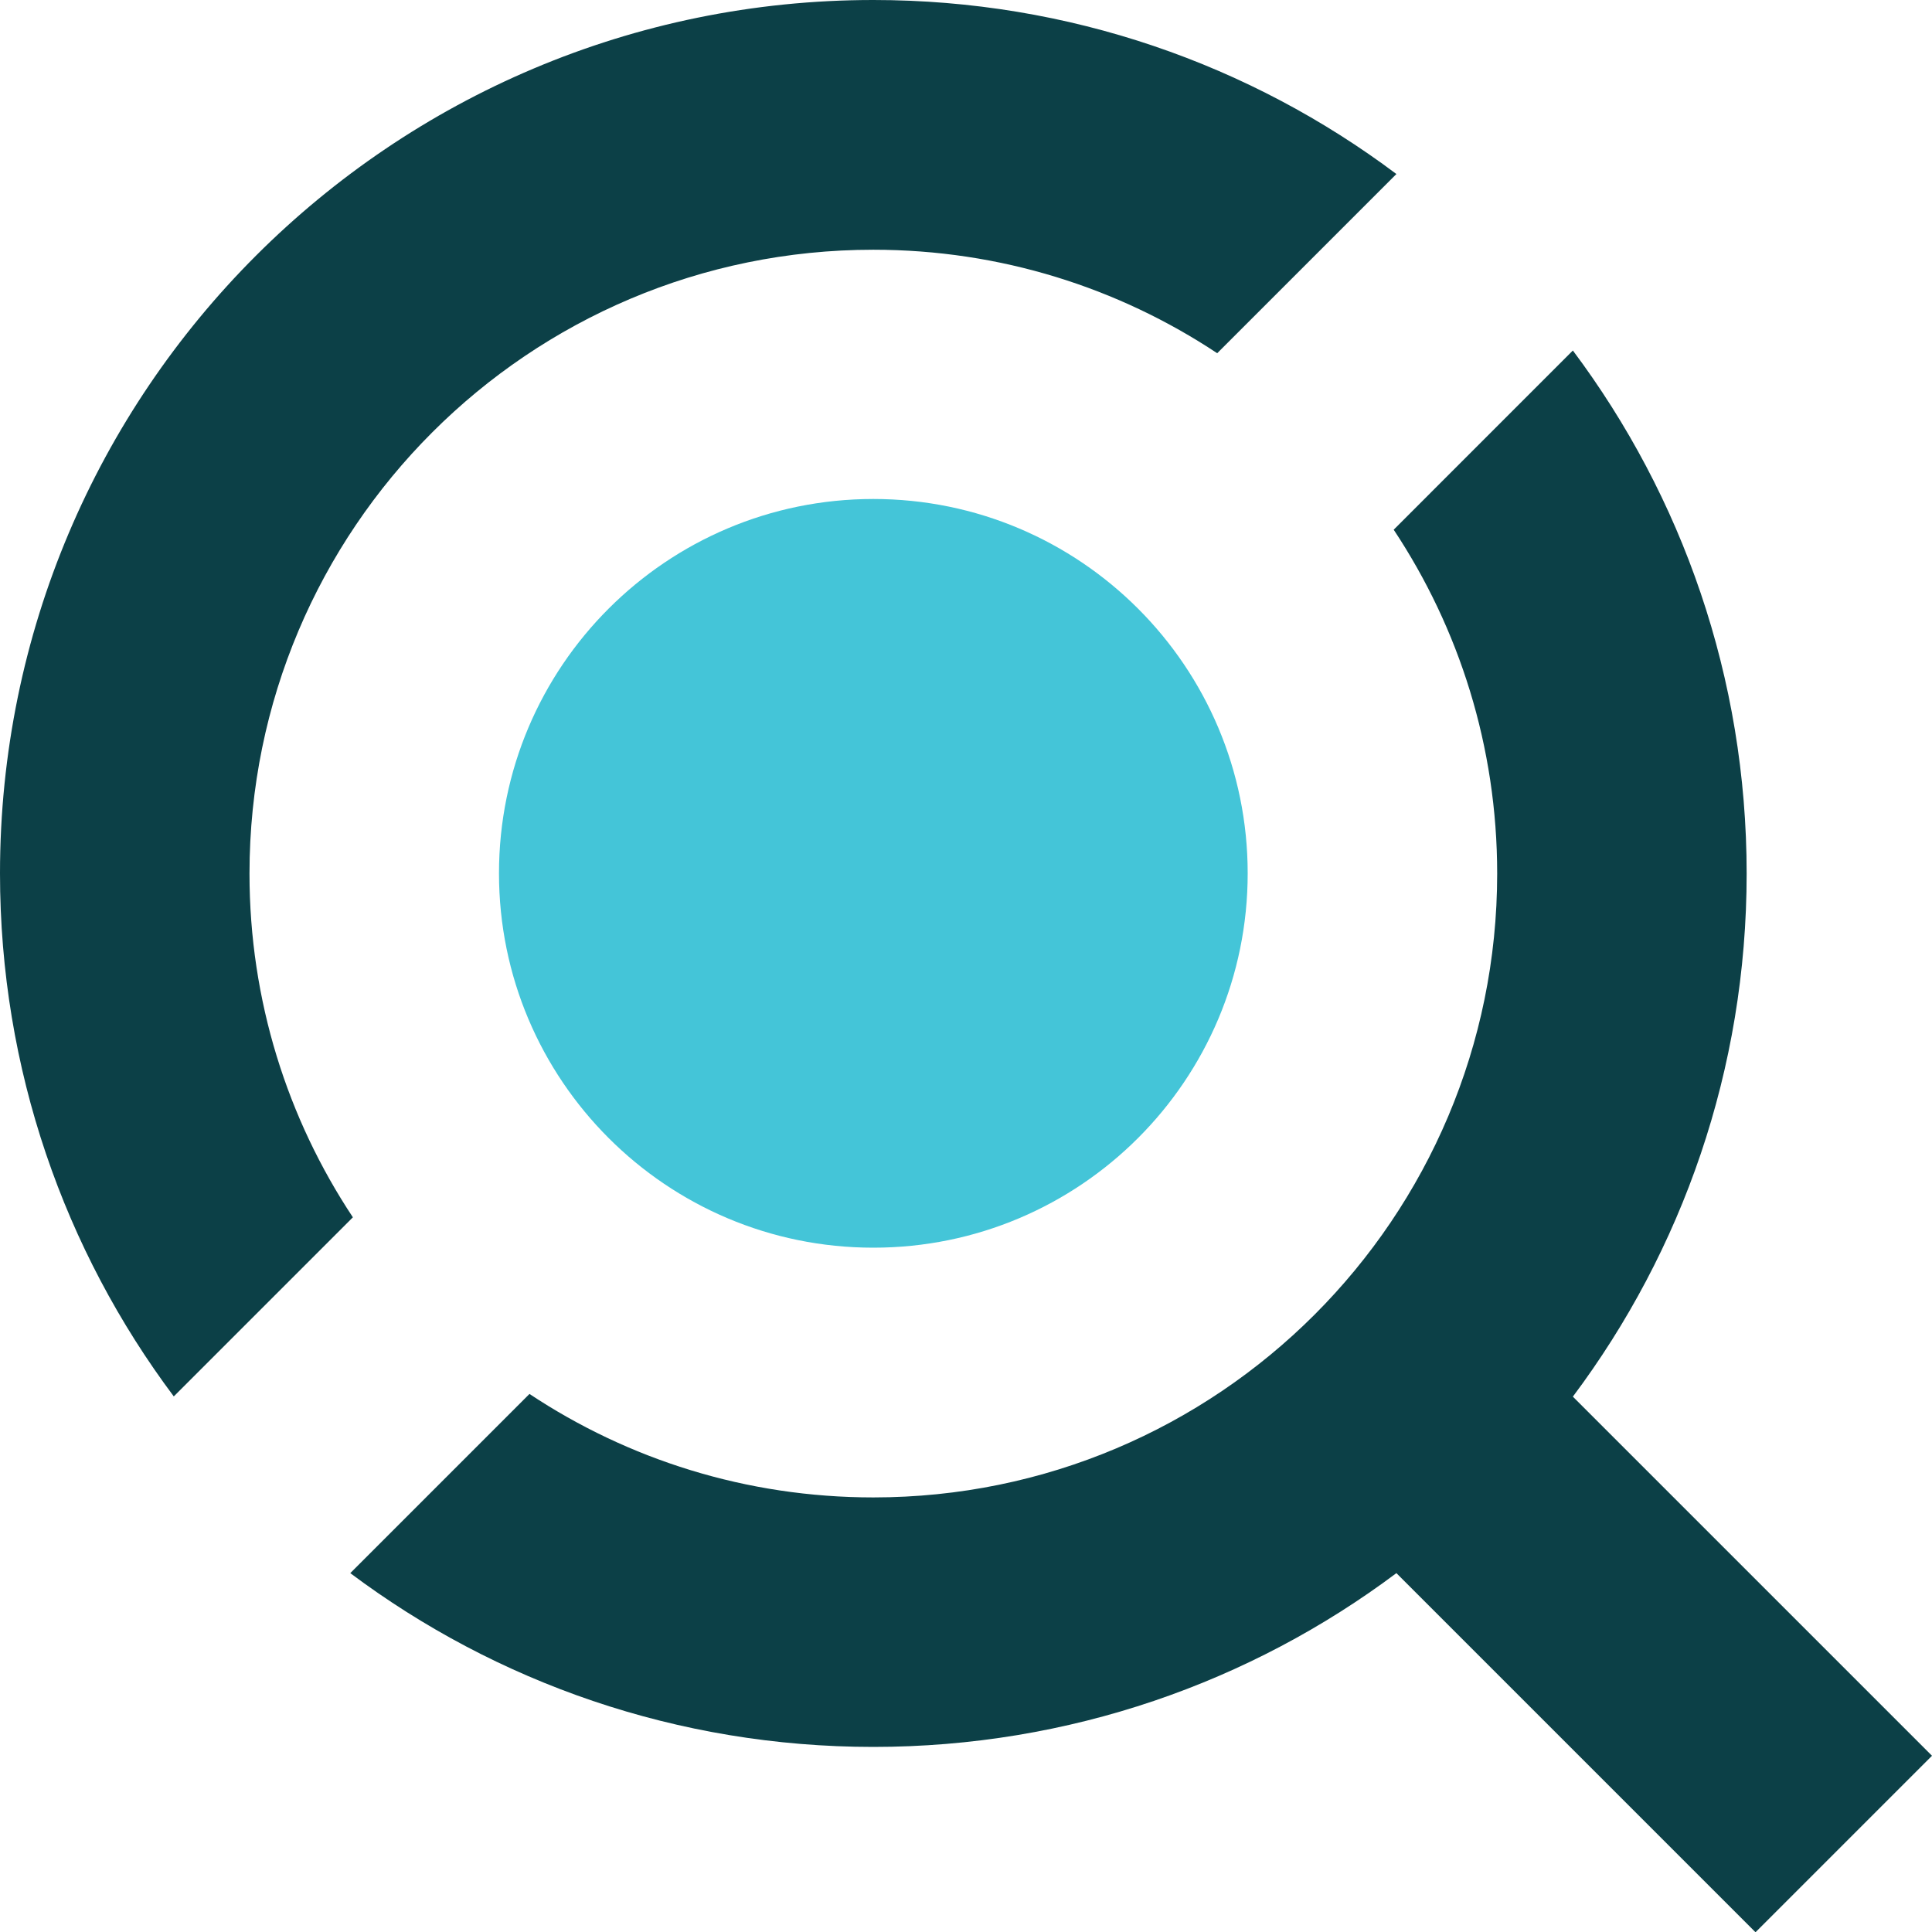 <svg width="80" height="80" viewBox="0 0 80 80" fill="none" xmlns="http://www.w3.org/2000/svg">
<g clip-path="url(#clip0_1278_306)">
<path d="M36.163 51.664C44.724 51.664 51.664 44.724 51.664 36.163C51.664 27.602 44.724 20.662 36.163 20.662C27.602 20.662 20.662 27.602 20.662 36.163C20.662 44.724 27.602 51.664 36.163 51.664Z" fill="#44C5D8"/>
<path d="M14.616 50.412C11.908 46.331 10.331 41.435 10.331 36.173C10.331 21.903 21.893 10.341 36.163 10.341C41.425 10.341 46.32 11.919 50.402 14.626L57.822 7.206C51.786 2.677 44.285 0 36.163 0C16.193 0 0 16.193 0 36.163C0 44.285 2.677 51.786 7.196 57.822L14.616 50.402V50.412Z" fill="#0C4047"/>
<path d="M80 72.702L65.129 57.832C69.649 51.797 72.325 44.295 72.325 36.173C72.325 28.051 69.649 20.55 65.129 14.514L57.71 21.934C60.417 26.015 61.995 30.911 61.995 36.173C61.995 50.443 50.432 62.005 36.163 62.005C30.901 62.005 26.005 60.428 21.924 57.72L14.504 65.14C20.54 69.659 28.041 72.336 36.163 72.336C44.285 72.336 51.786 69.659 57.822 65.14L72.692 80.01L80 72.702Z" fill="#0C4047"/>
</g>
<defs>
<clipPath id="clip0_1278_306">
<rect width="79.999" height="80" fill="white"/>
</clipPath>
</defs>
</svg>
